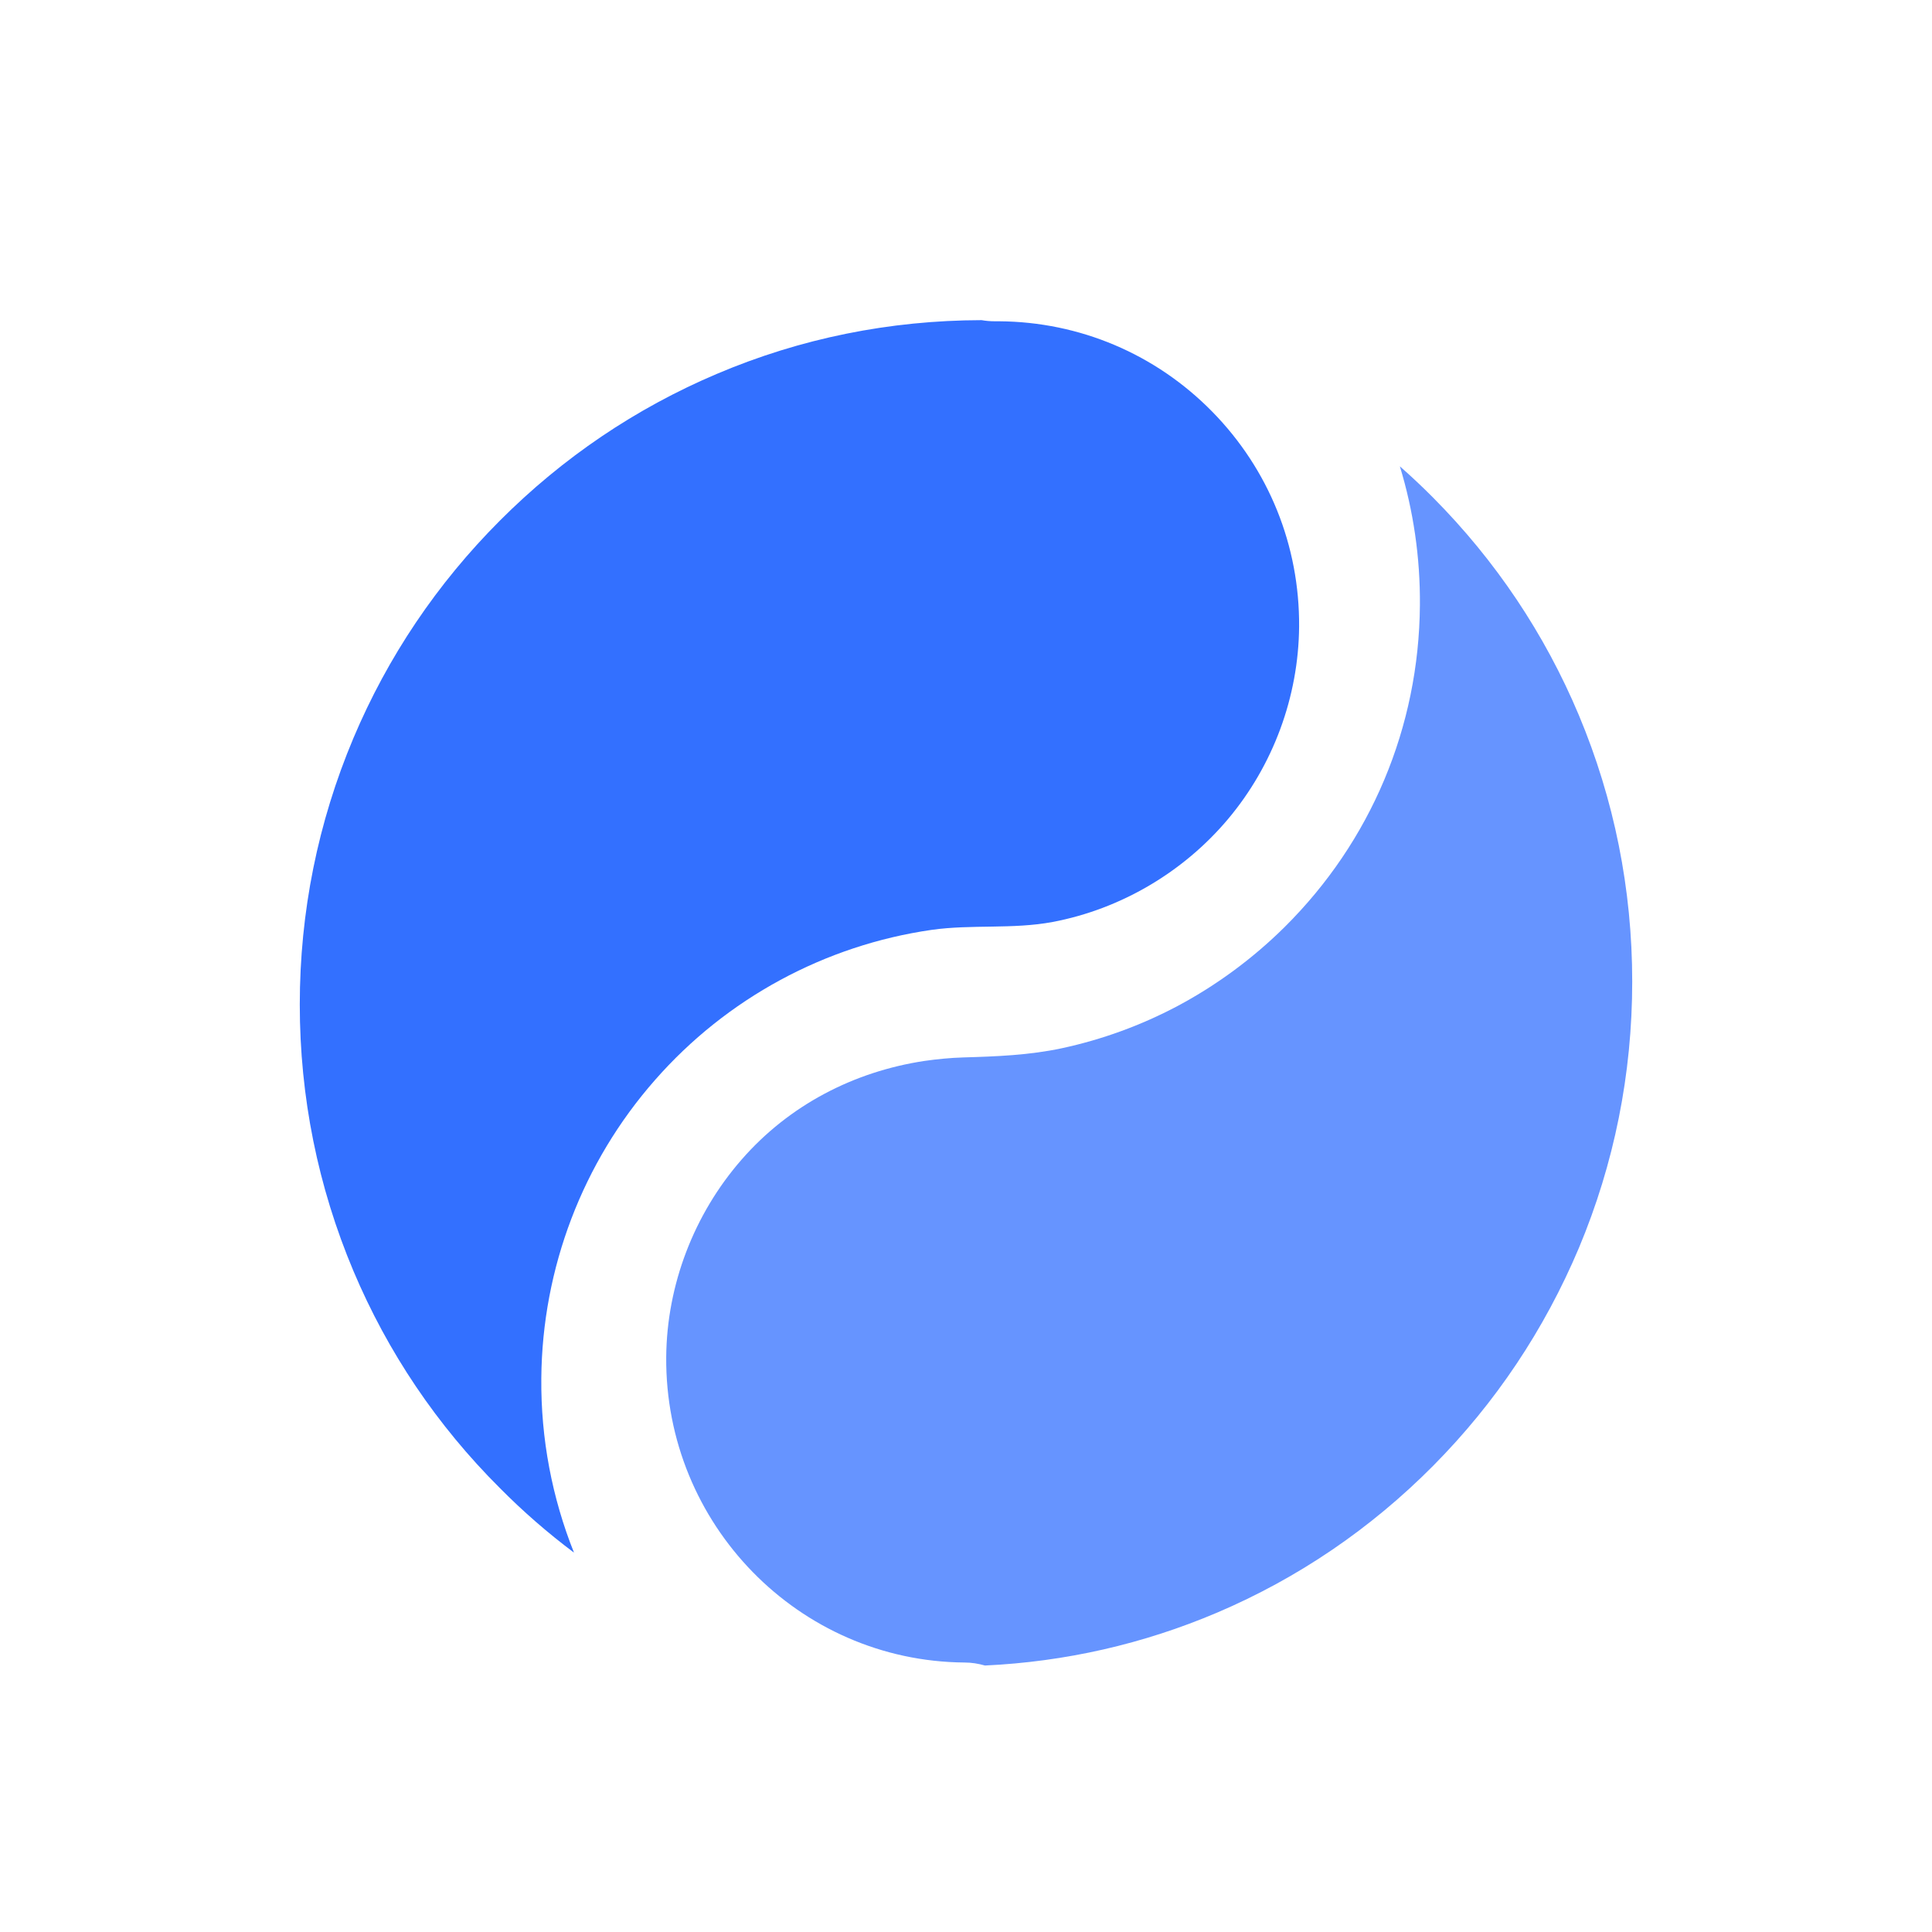<?xml version="1.0" encoding="UTF-8"?>
<svg width="72px" height="72px" viewBox="0 0 72 72" version="1.1" xmlns="http://www.w3.org/2000/svg" xmlns:xlink="http://www.w3.org/1999/xlink">
    <title>LOGO-Alpha</title>
    <g id="Symbols" stroke="none" stroke-width="1" fill="none" fill-rule="evenodd">
        <g id="LOGO-Alpha" fill-rule="nonzero">
            <g>
                <rect id="Rectangle" fill="#000000" opacity="0" x="0" y="0" width="72" height="72"></rect>
                <path d="M53.408,54.627 C51.082,56.97 48.375,58.812 45.365,60.095 C42.61,61.267 39.703,61.929 36.706,62.069 C36.463,61.999 36.207,61.957 35.944,61.957 C29.763,61.909 24.779,56.803 24.828,50.574 C24.849,47.882 25.866,45.245 27.631,43.222 C29.41,41.178 31.826,39.937 34.442,39.539 C34.927,39.47 35.418,39.421 35.91,39.407 C37.135,39.372 38.367,39.323 39.571,39.065 C41.066,38.744 42.52,38.214 43.876,37.496 C45.344,36.714 46.694,35.717 47.877,34.545 C51.089,31.357 52.881,27.103 52.916,22.555 C52.93,20.776 52.674,19.032 52.169,17.379 C52.598,17.756 53.013,18.147 53.414,18.551 C55.74,20.895 57.567,23.622 58.841,26.656 C60.156,29.795 60.828,33.136 60.828,36.582 C60.828,40.028 60.156,43.369 58.841,46.507 C57.554,49.556 55.733,52.283 53.408,54.627 L53.408,54.627 Z" id="Path" fill="#6694FF"></path>
                <path d="M13.17,47.363 C11.848,44.224 11.172,40.882 11.172,37.436 C11.172,33.99 11.848,30.648 13.17,27.509 C14.451,24.474 16.289,21.746 18.628,19.403 C20.966,17.059 23.688,15.217 26.716,13.933 C29.835,12.608 33.155,11.938 36.58,11.931 C36.74,11.959 36.9,11.973 37.074,11.973 L37.234,11.973 C40.241,11.994 43.068,13.194 45.177,15.342 C47.286,17.491 48.434,20.337 48.414,23.351 C48.393,25.967 47.446,28.527 45.761,30.529 C44.098,32.504 41.766,33.878 39.232,34.359 C37.735,34.638 36.218,34.443 34.728,34.652 C30.747,35.224 27.078,37.206 24.412,40.247 C21.711,43.317 20.208,47.265 20.173,51.36 C20.152,53.621 20.577,55.825 21.391,57.862 C20.424,57.137 19.498,56.334 18.635,55.462 C16.289,53.125 14.451,50.398 13.17,47.363 Z" id="Path" fill="#3370FF"></path>
            </g>
        </g>
    </g>
</svg>